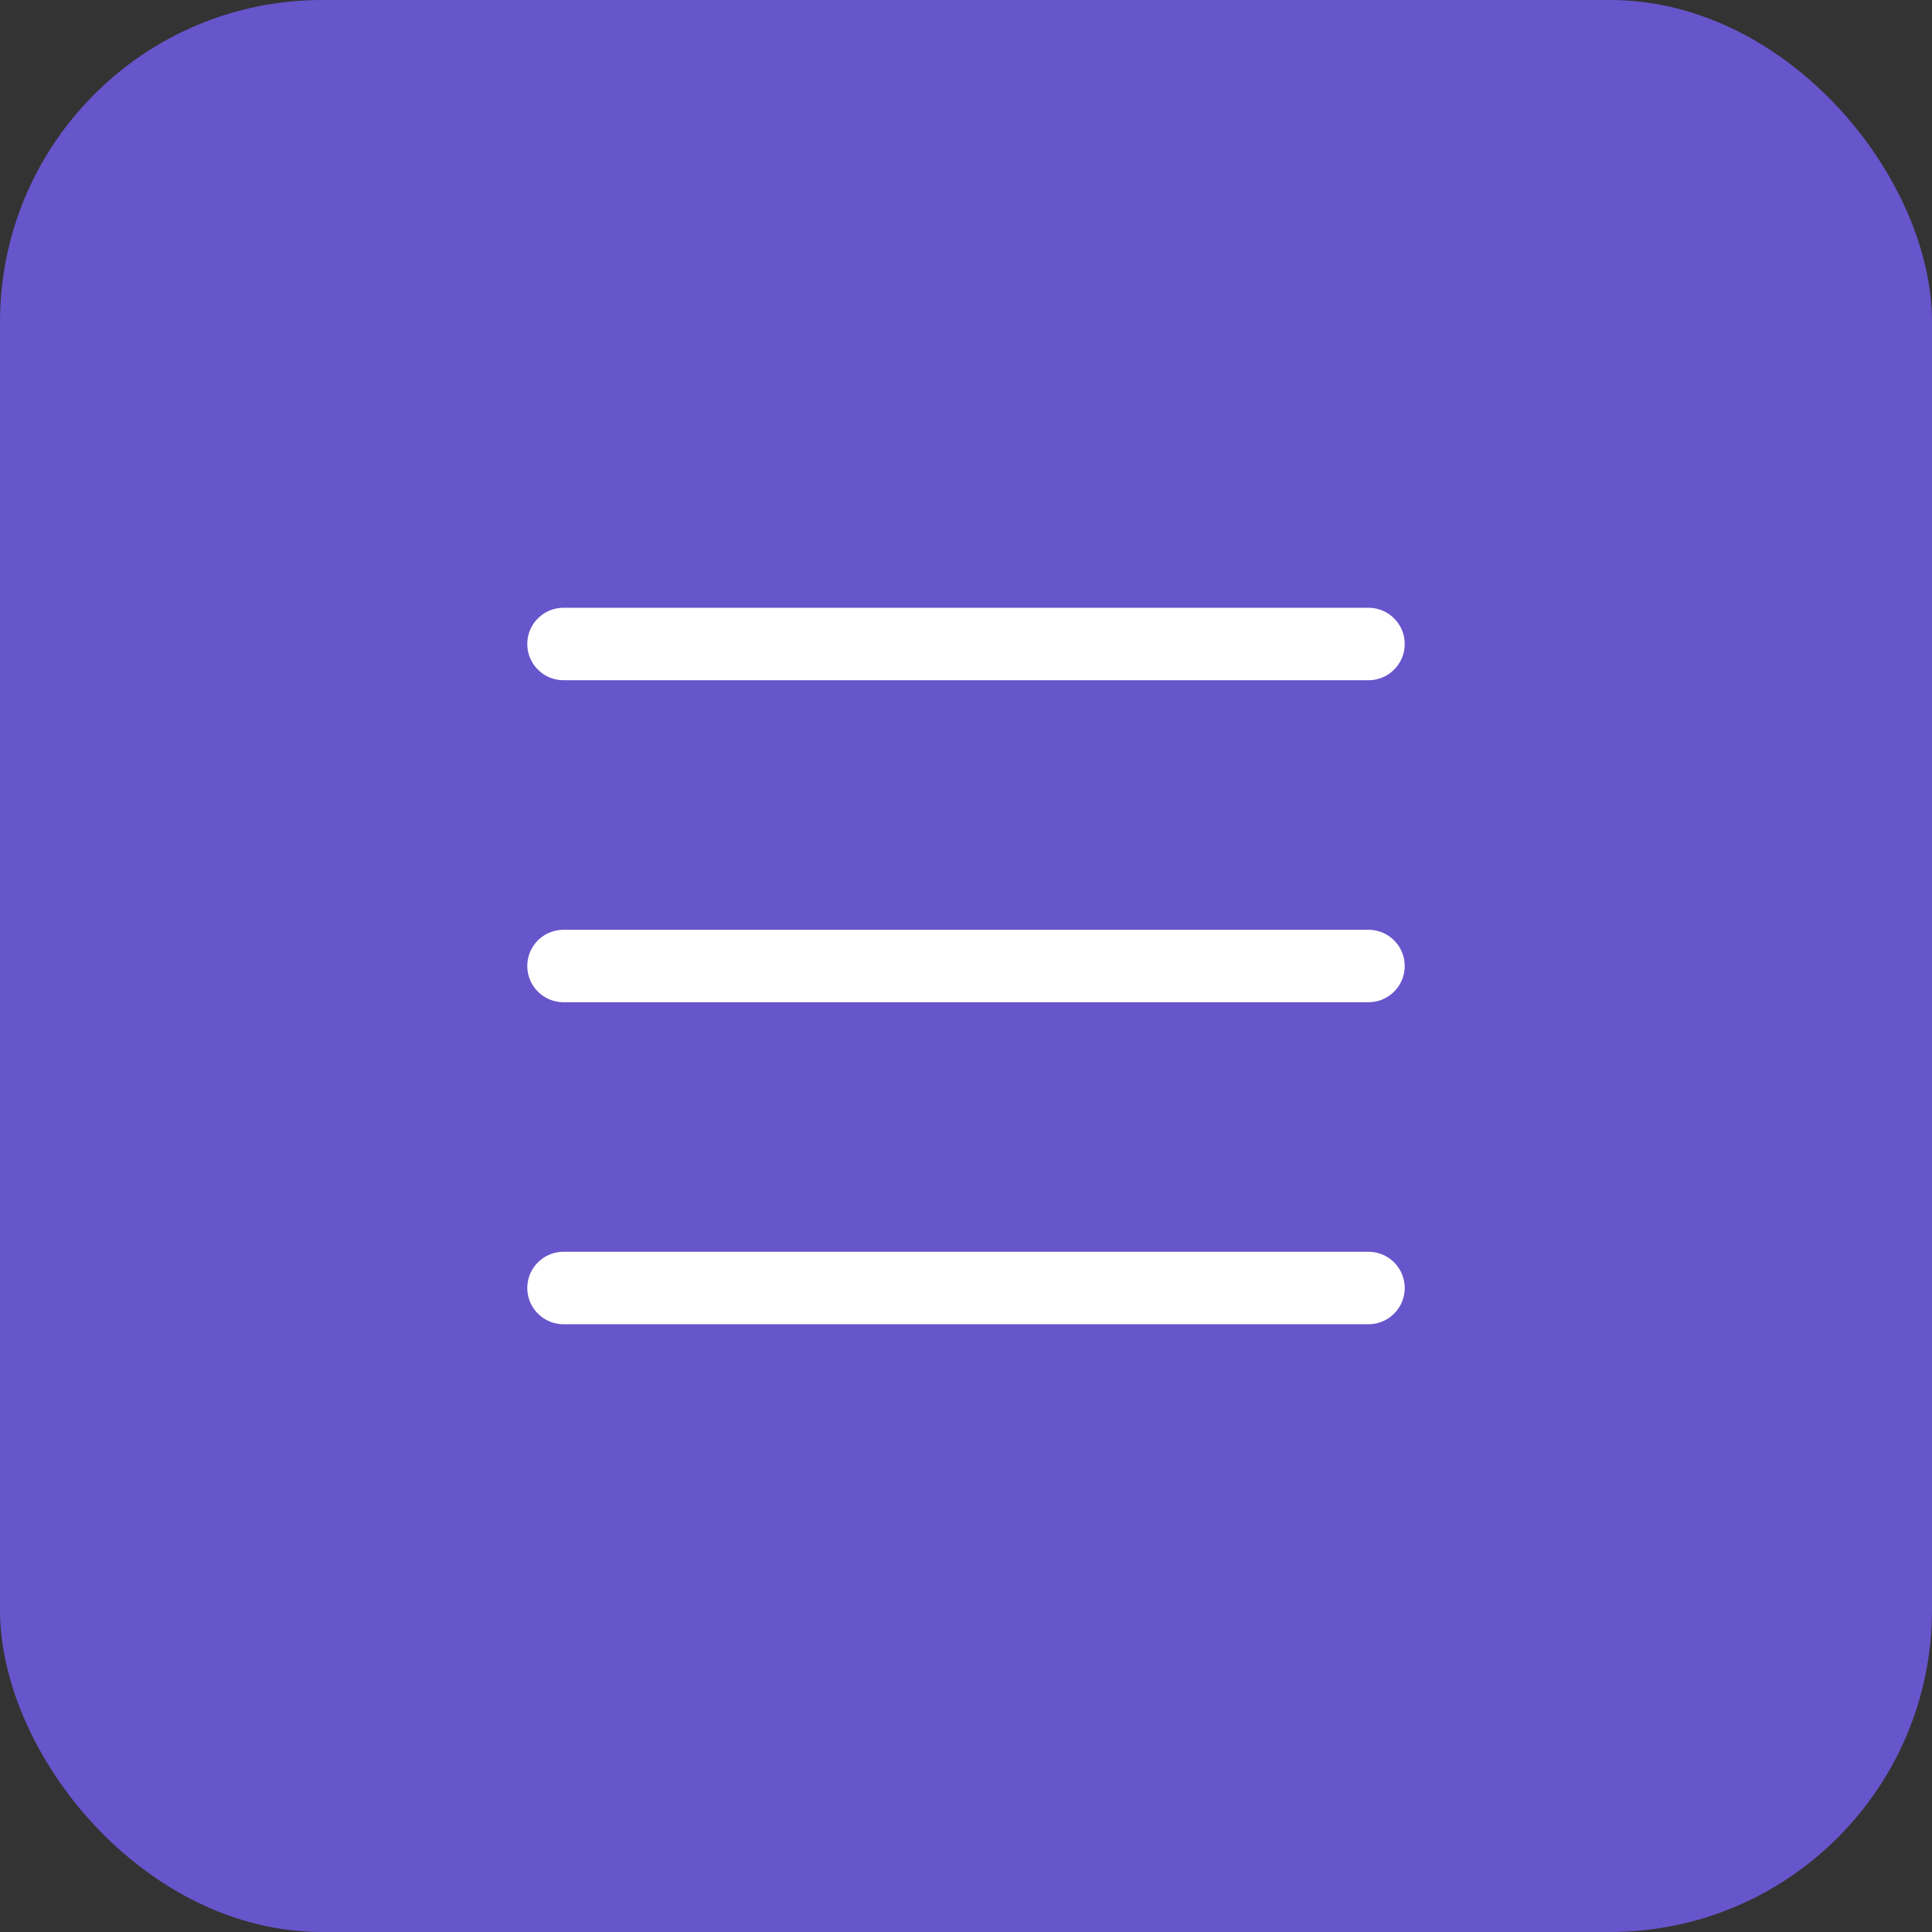 <?xml version="1.0" encoding="UTF-8"?> <svg xmlns="http://www.w3.org/2000/svg" width="48" height="48" viewBox="0 0 48 48" fill="none"><rect x="0" y="0" width="48" height="48" fill="#333333" stroke="none"/><rect width="48" height="48" rx="8" fill="#6755CB"></rect><path d="M14 16H34M14 24H34M14 32H34" stroke="white" stroke-width="1.8" stroke-linecap="round"></path></svg> 